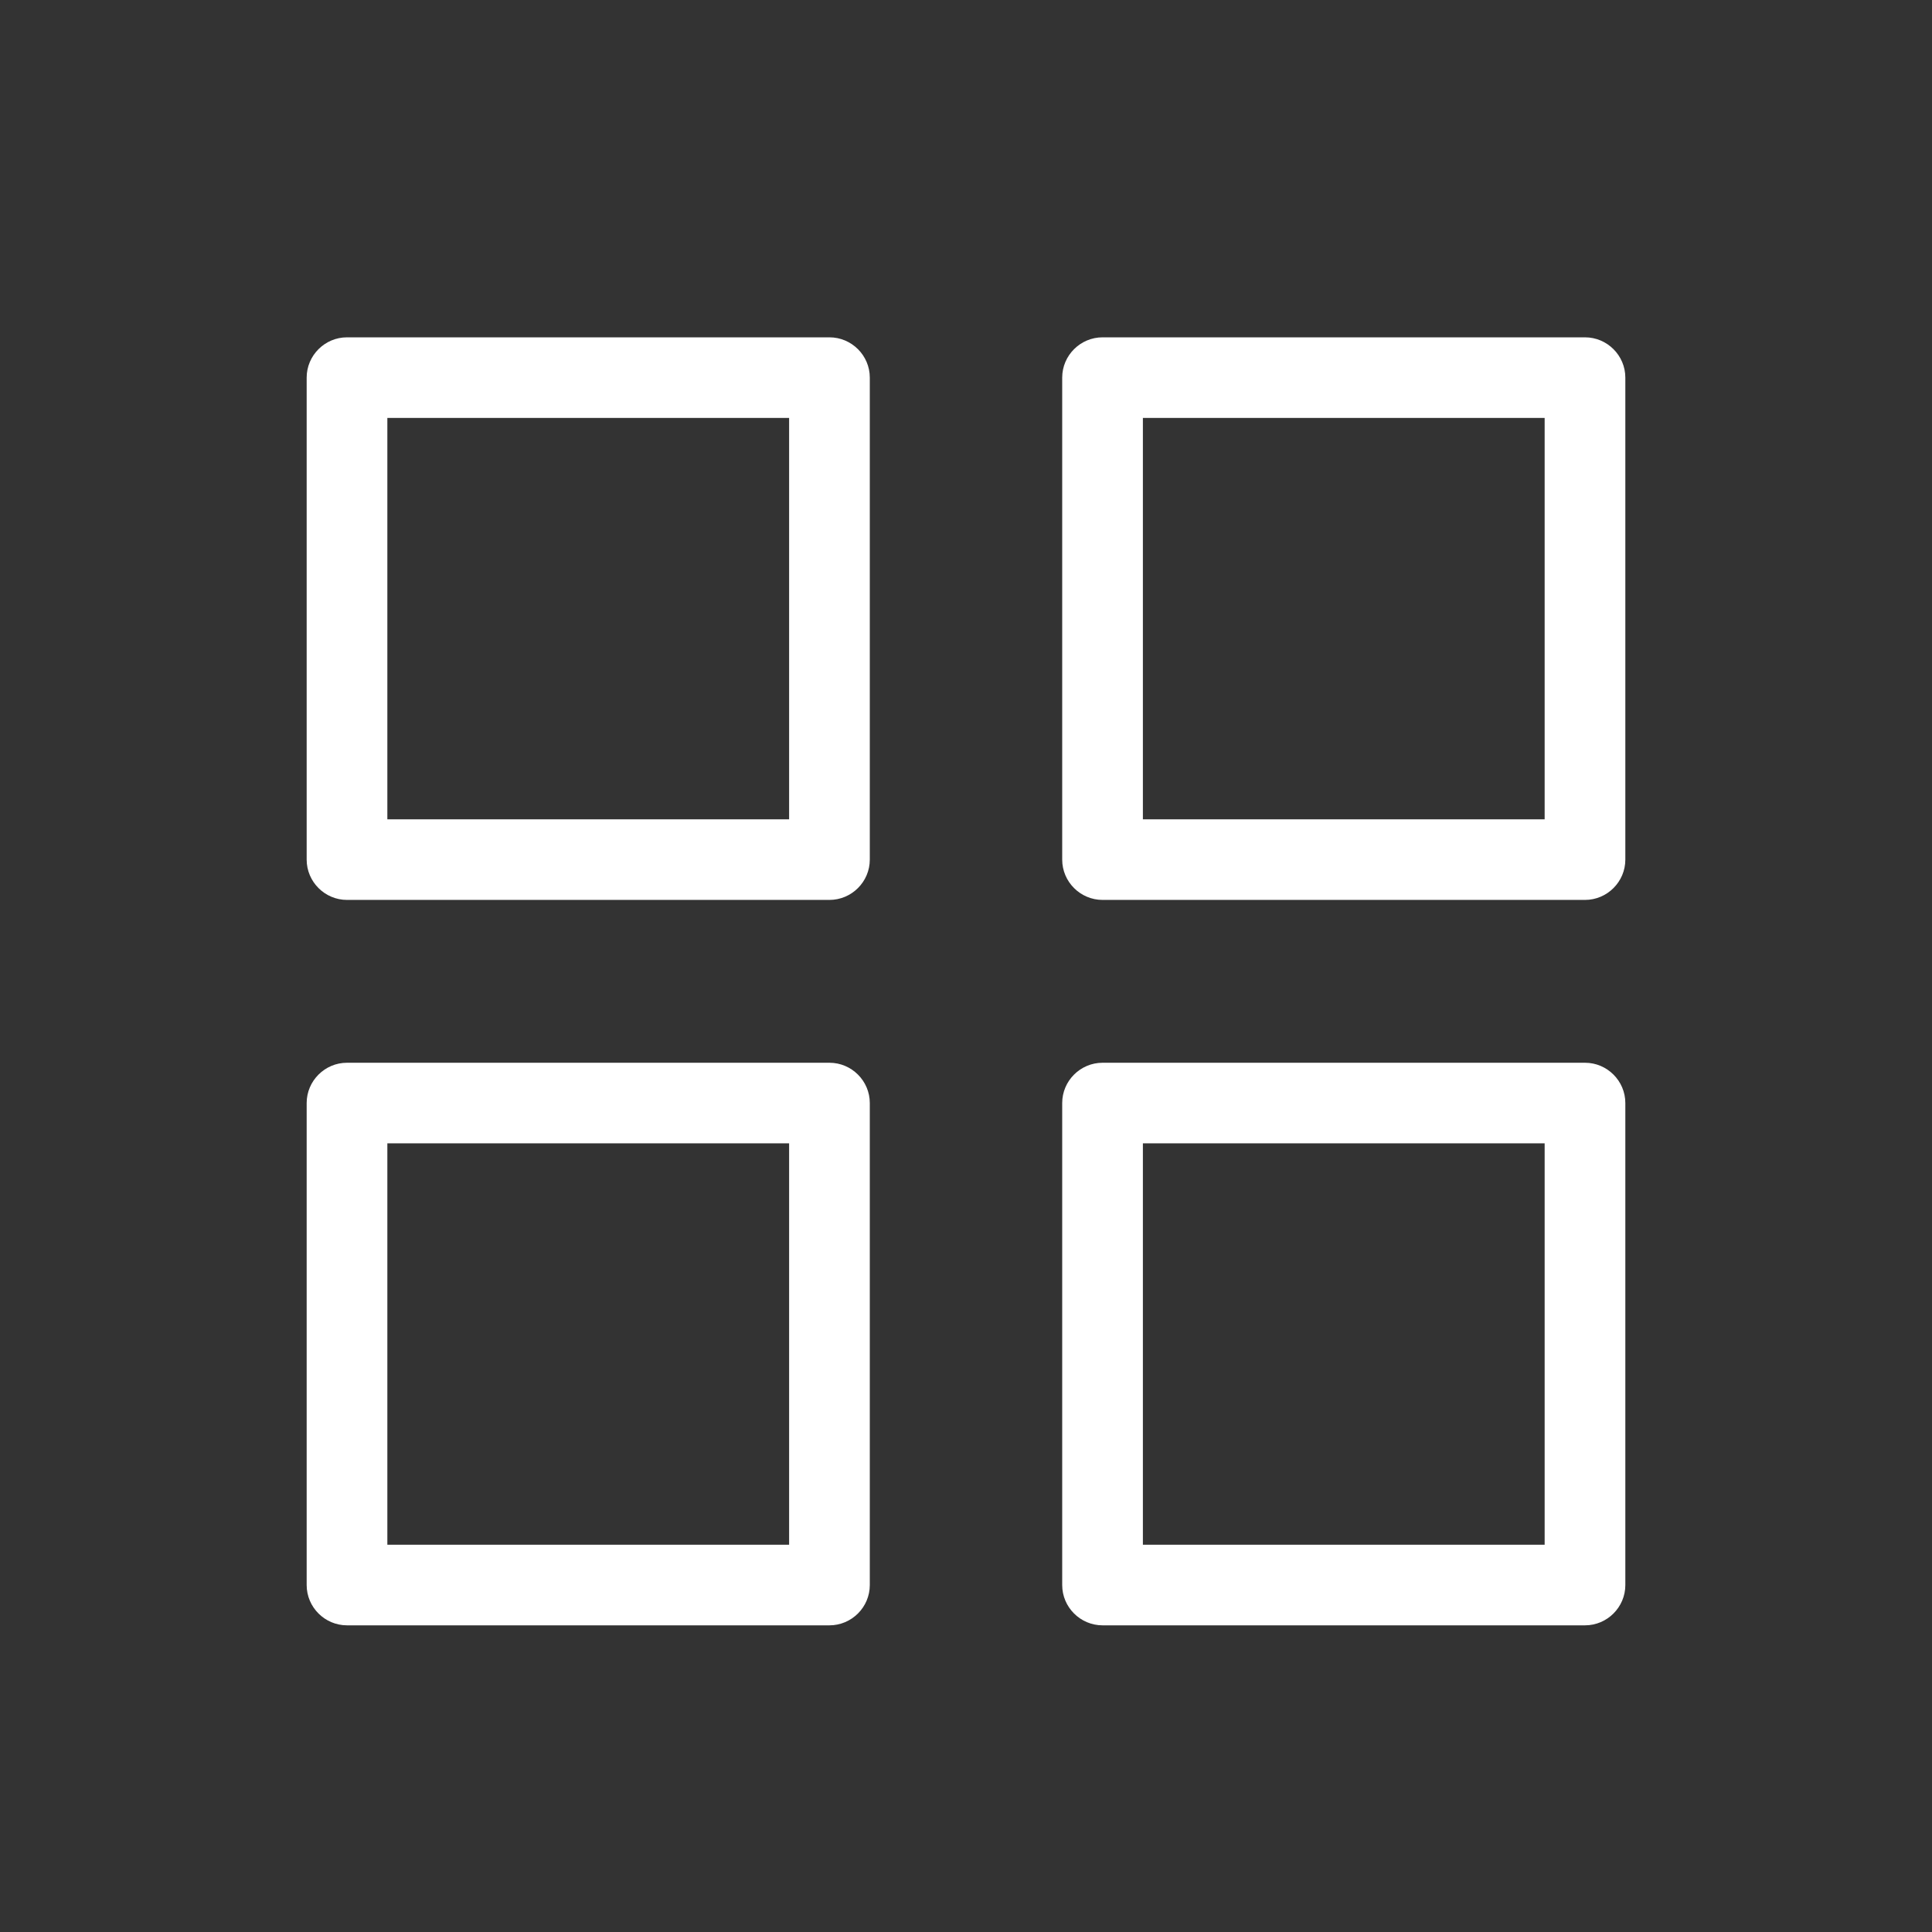<svg xmlns="http://www.w3.org/2000/svg" width="63" height="63" viewBox="0 0 63 63" fill="none"><rect x="0" y="0" width="63" height="63" fill="#333333" stroke="none"/><path d="M27.047 11H11.315C10.592 11 10 11.591 10 12.314V28.031C10 28.754 10.592 29.345 11.315 29.345H27.047C27.771 29.345 28.363 28.754 28.363 28.031V12.314C28.363 11.591 27.771 11 27.047 11ZM25.732 26.717H12.631V13.628H25.732V26.717Z" fill="white"></path><path d="M51.685 11H35.953C35.229 11 34.637 11.591 34.637 12.314V28.031C34.637 28.754 35.229 29.345 35.953 29.345H51.685C52.408 29.345 53 28.754 53 28.031V12.314C53 11.591 52.408 11 51.685 11ZM50.369 26.717H37.268V13.628H50.369V26.717Z" fill="white"></path><path d="M27.047 34.655H11.315C10.592 34.655 10 35.246 10 35.969V51.686C10 52.409 10.592 53 11.315 53H27.047C27.771 53 28.363 52.409 28.363 51.686V35.969C28.363 35.246 27.771 34.655 27.047 34.655ZM25.732 50.372H12.631V37.283H25.732V50.372Z" fill="white"></path><path d="M51.685 34.655H35.953C35.229 34.655 34.637 35.246 34.637 35.969V51.686C34.637 52.409 35.229 53 35.953 53H51.685C52.408 53 53 52.409 53 51.686V35.969C53 35.246 52.408 34.655 51.685 34.655ZM50.369 50.372H37.268V37.283H50.369V50.372Z" fill="white"></path></svg>